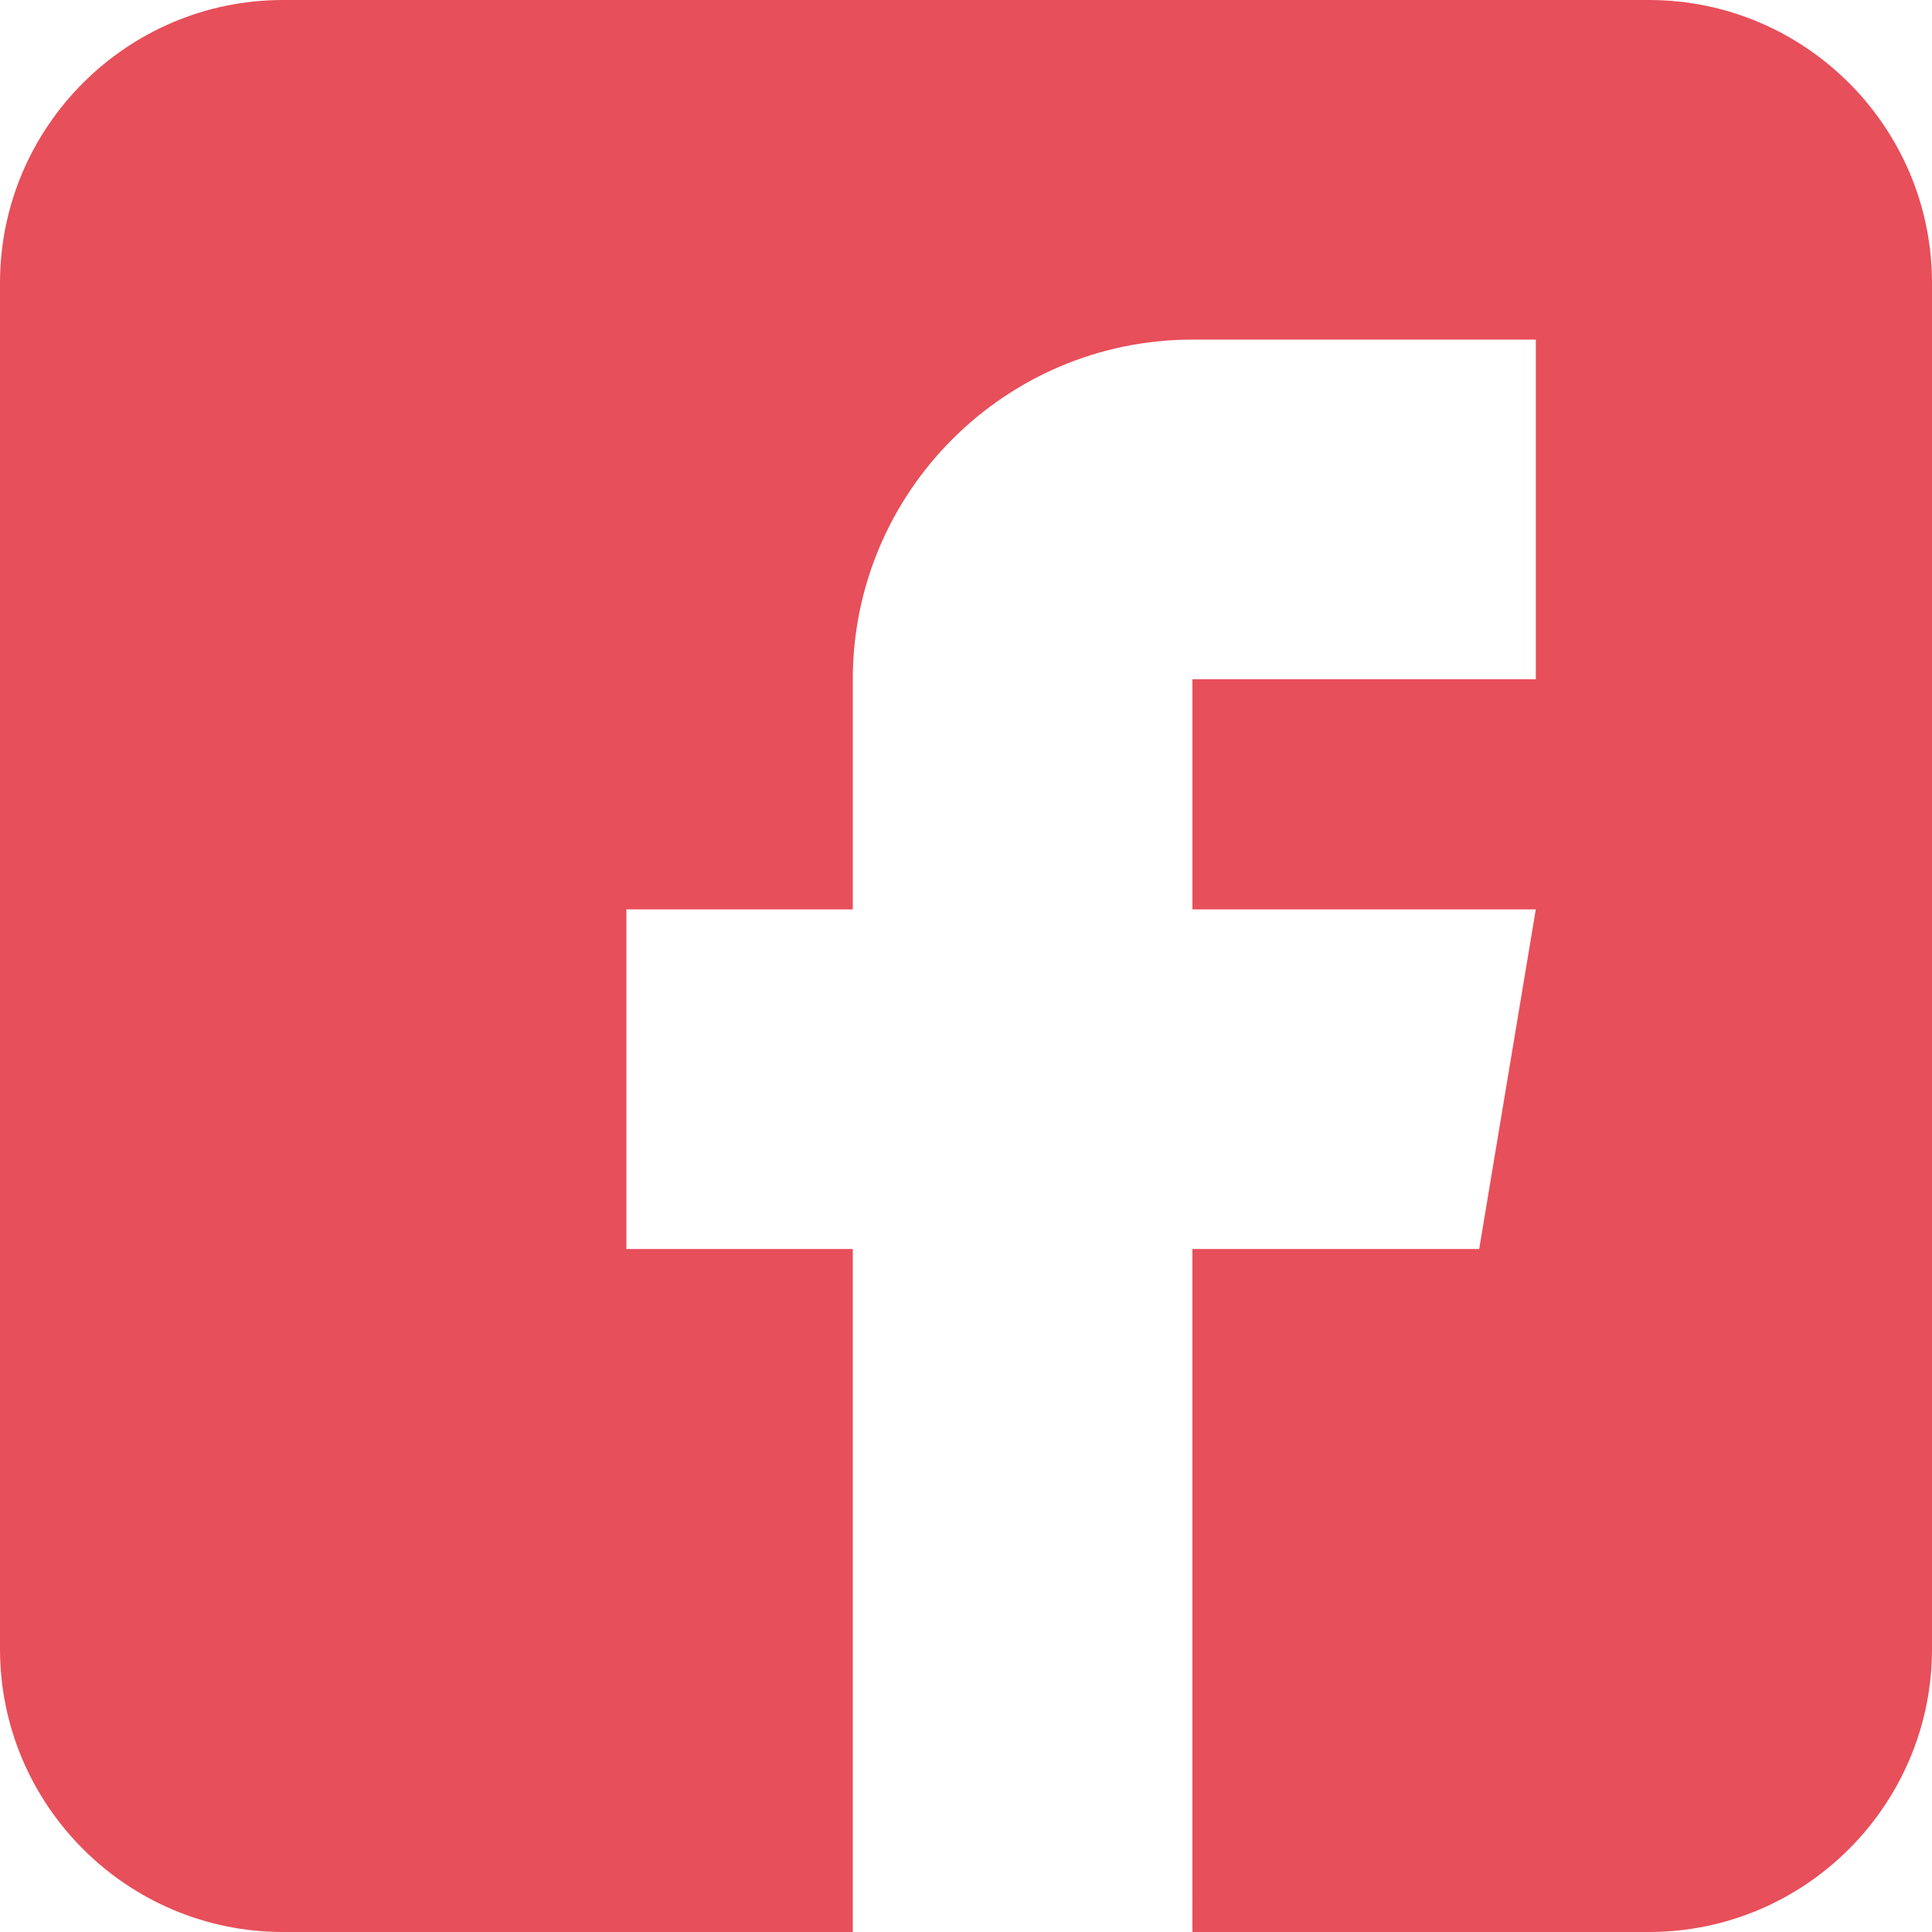 <?xml version="1.0" encoding="utf-8"?>
<!-- Generator: Adobe Illustrator 16.0.0, SVG Export Plug-In . SVG Version: 6.00 Build 0)  -->
<!DOCTYPE svg PUBLIC "-//W3C//DTD SVG 1.1//EN" "http://www.w3.org/Graphics/SVG/1.1/DTD/svg11.dtd">
<svg version="1.1" id="Layer_1" xmlns="http://www.w3.org/2000/svg" xmlns:xlink="http://www.w3.org/1999/xlink" x="0px" y="0px"
	 width="600px" height="600px" viewBox="0 0 600 600" enable-background="new 0 0 600 600" xml:space="preserve">
<path fill="#E74F5A" d="M512.109,0H87.891C39.432,0,0,39.432,0,87.891v424.219C0,560.568,39.432,600,87.891,600h176.953V387.891
	h-70.313V282.422h70.313v-71.484c0-58.159,47.31-105.469,105.469-105.469h106.641v105.469H370.313v71.484h106.641l-17.578,105.469
	h-89.063V600h141.797C560.568,600,600,560.568,600,512.109V87.891C600,39.432,560.568,0,512.109,0z"/>
</svg>
